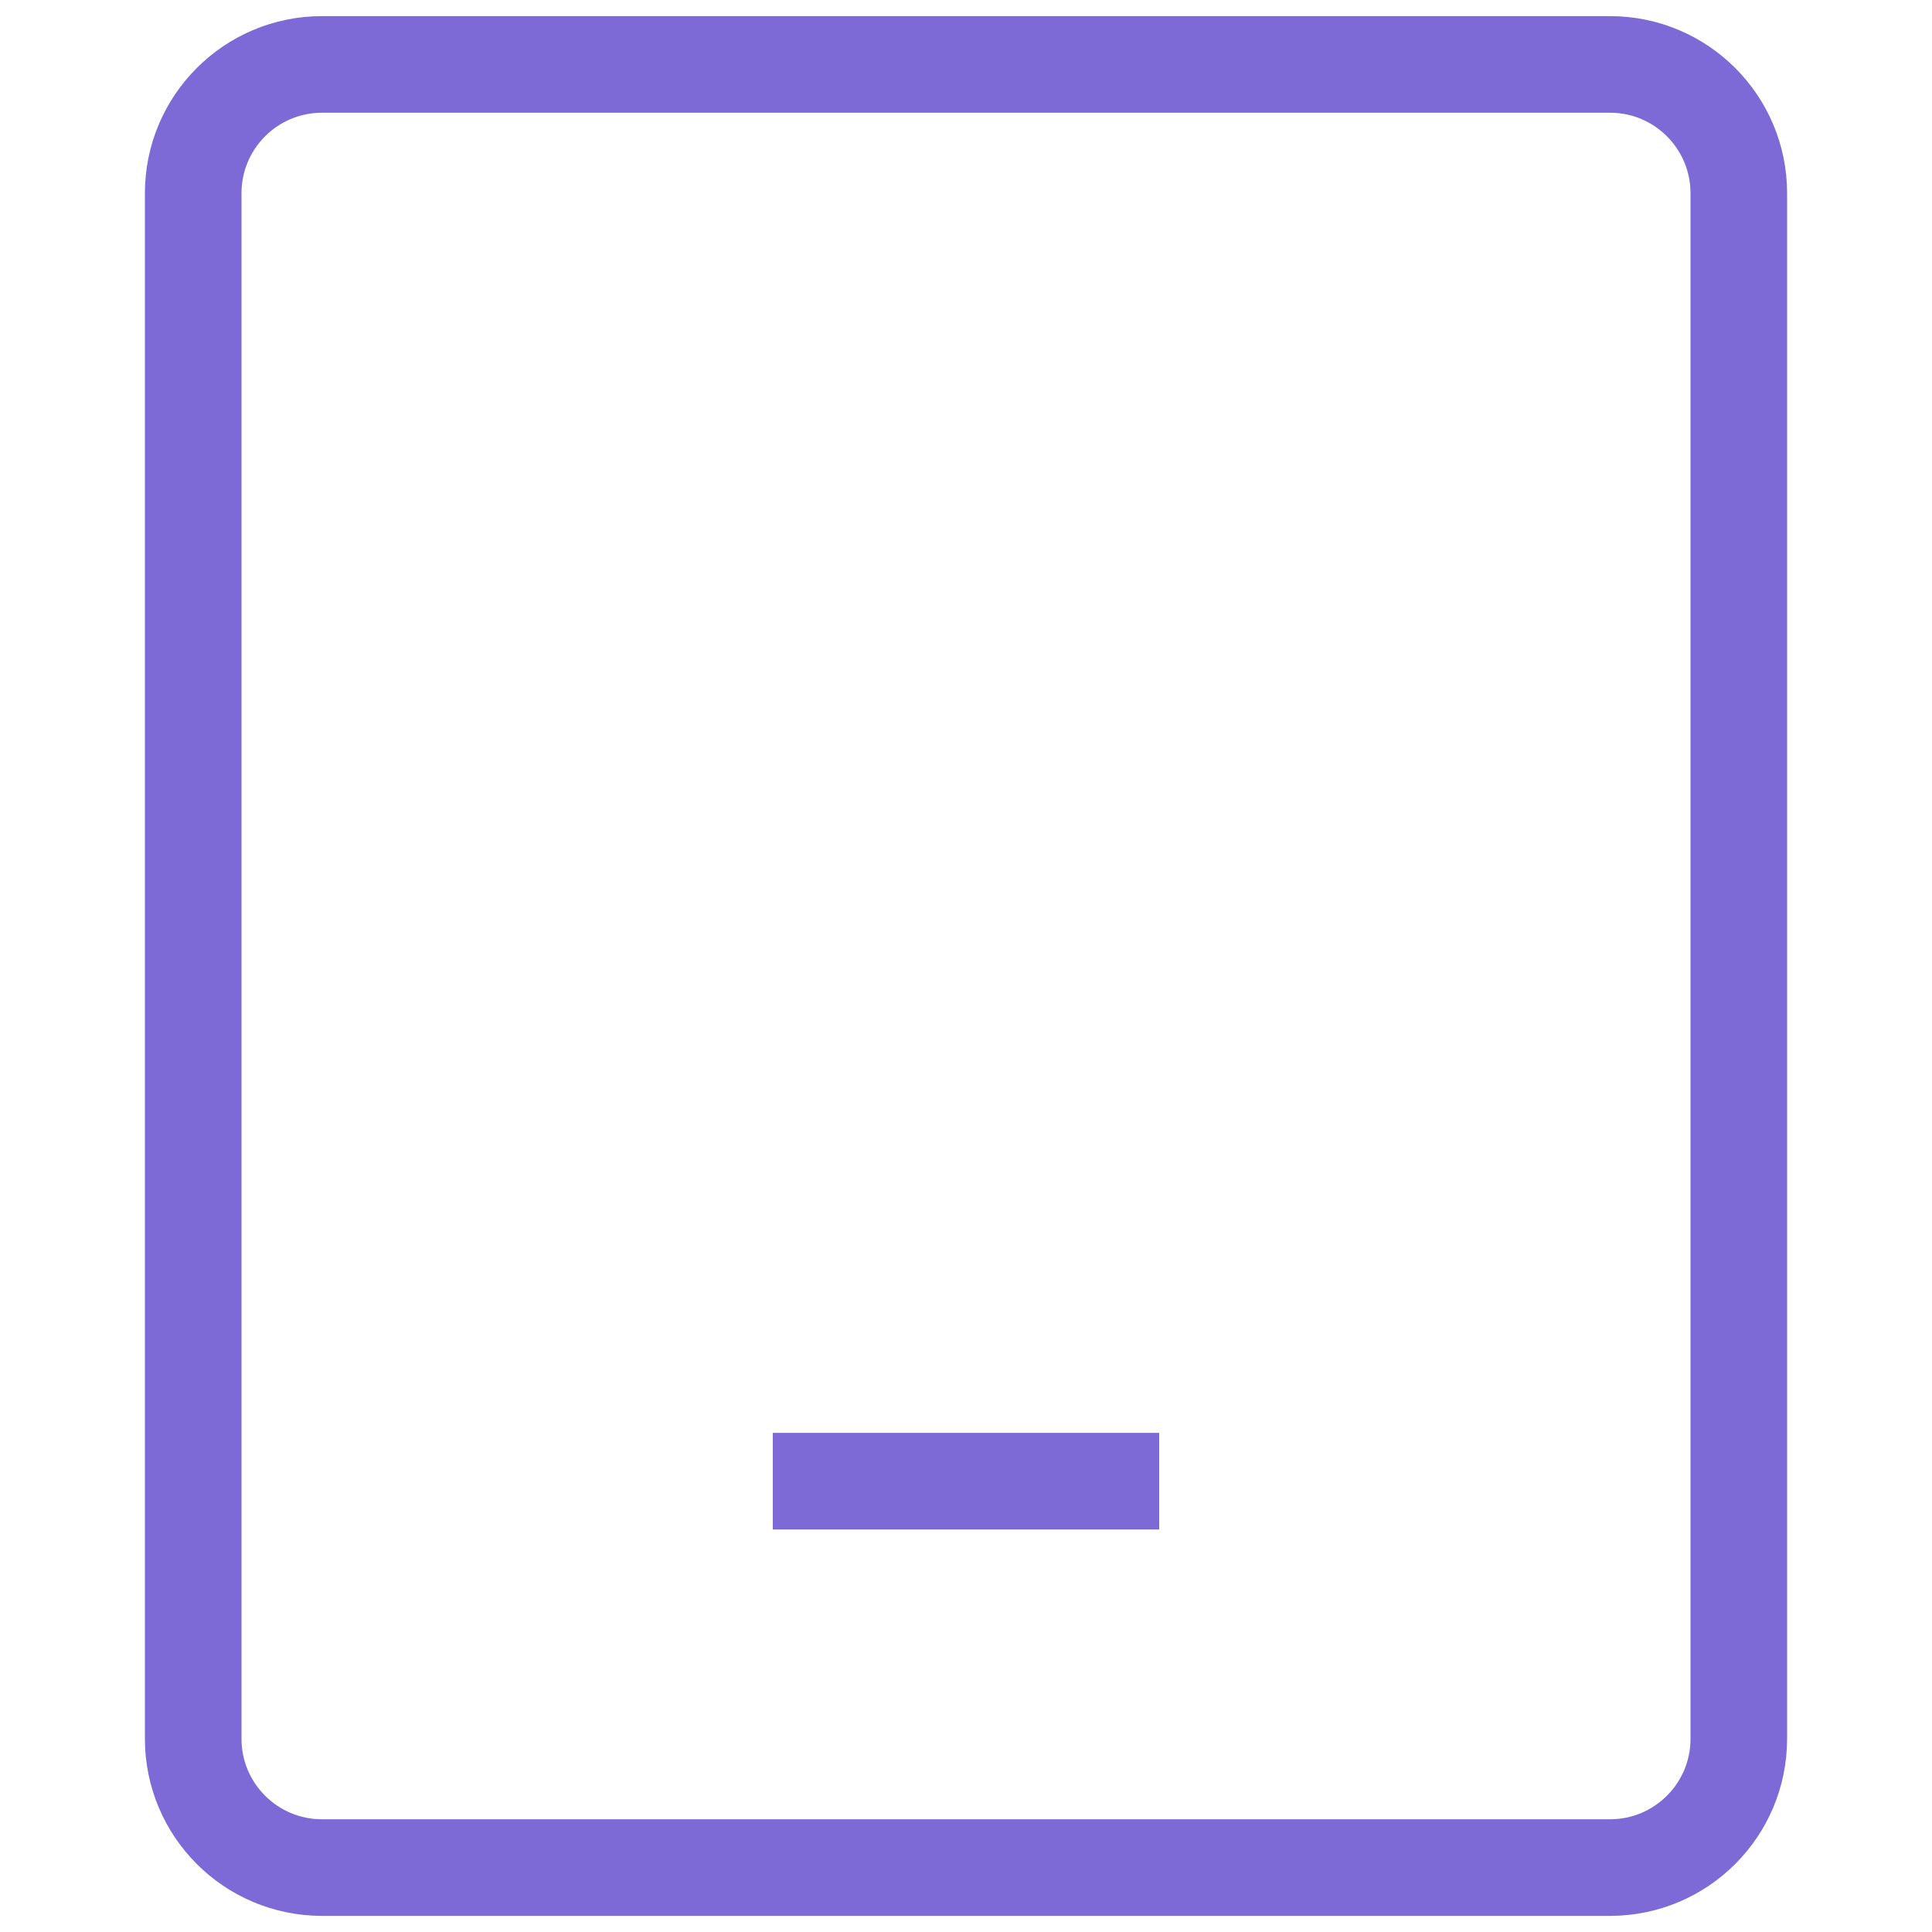 <svg width="20" height="20" fill="none" xmlns="http://www.w3.org/2000/svg"><path d="M8 15.333h4m-8.667 4h13.334c.736 0 1.333-.597 1.333-1.333V2c0-.736-.597-1.333-1.333-1.333H3.333C2.597.667 2 1.264 2 2v16c0 .736.597 1.333 1.333 1.333z" stroke="#7e6ad6" class="melticon-icon"/></svg>